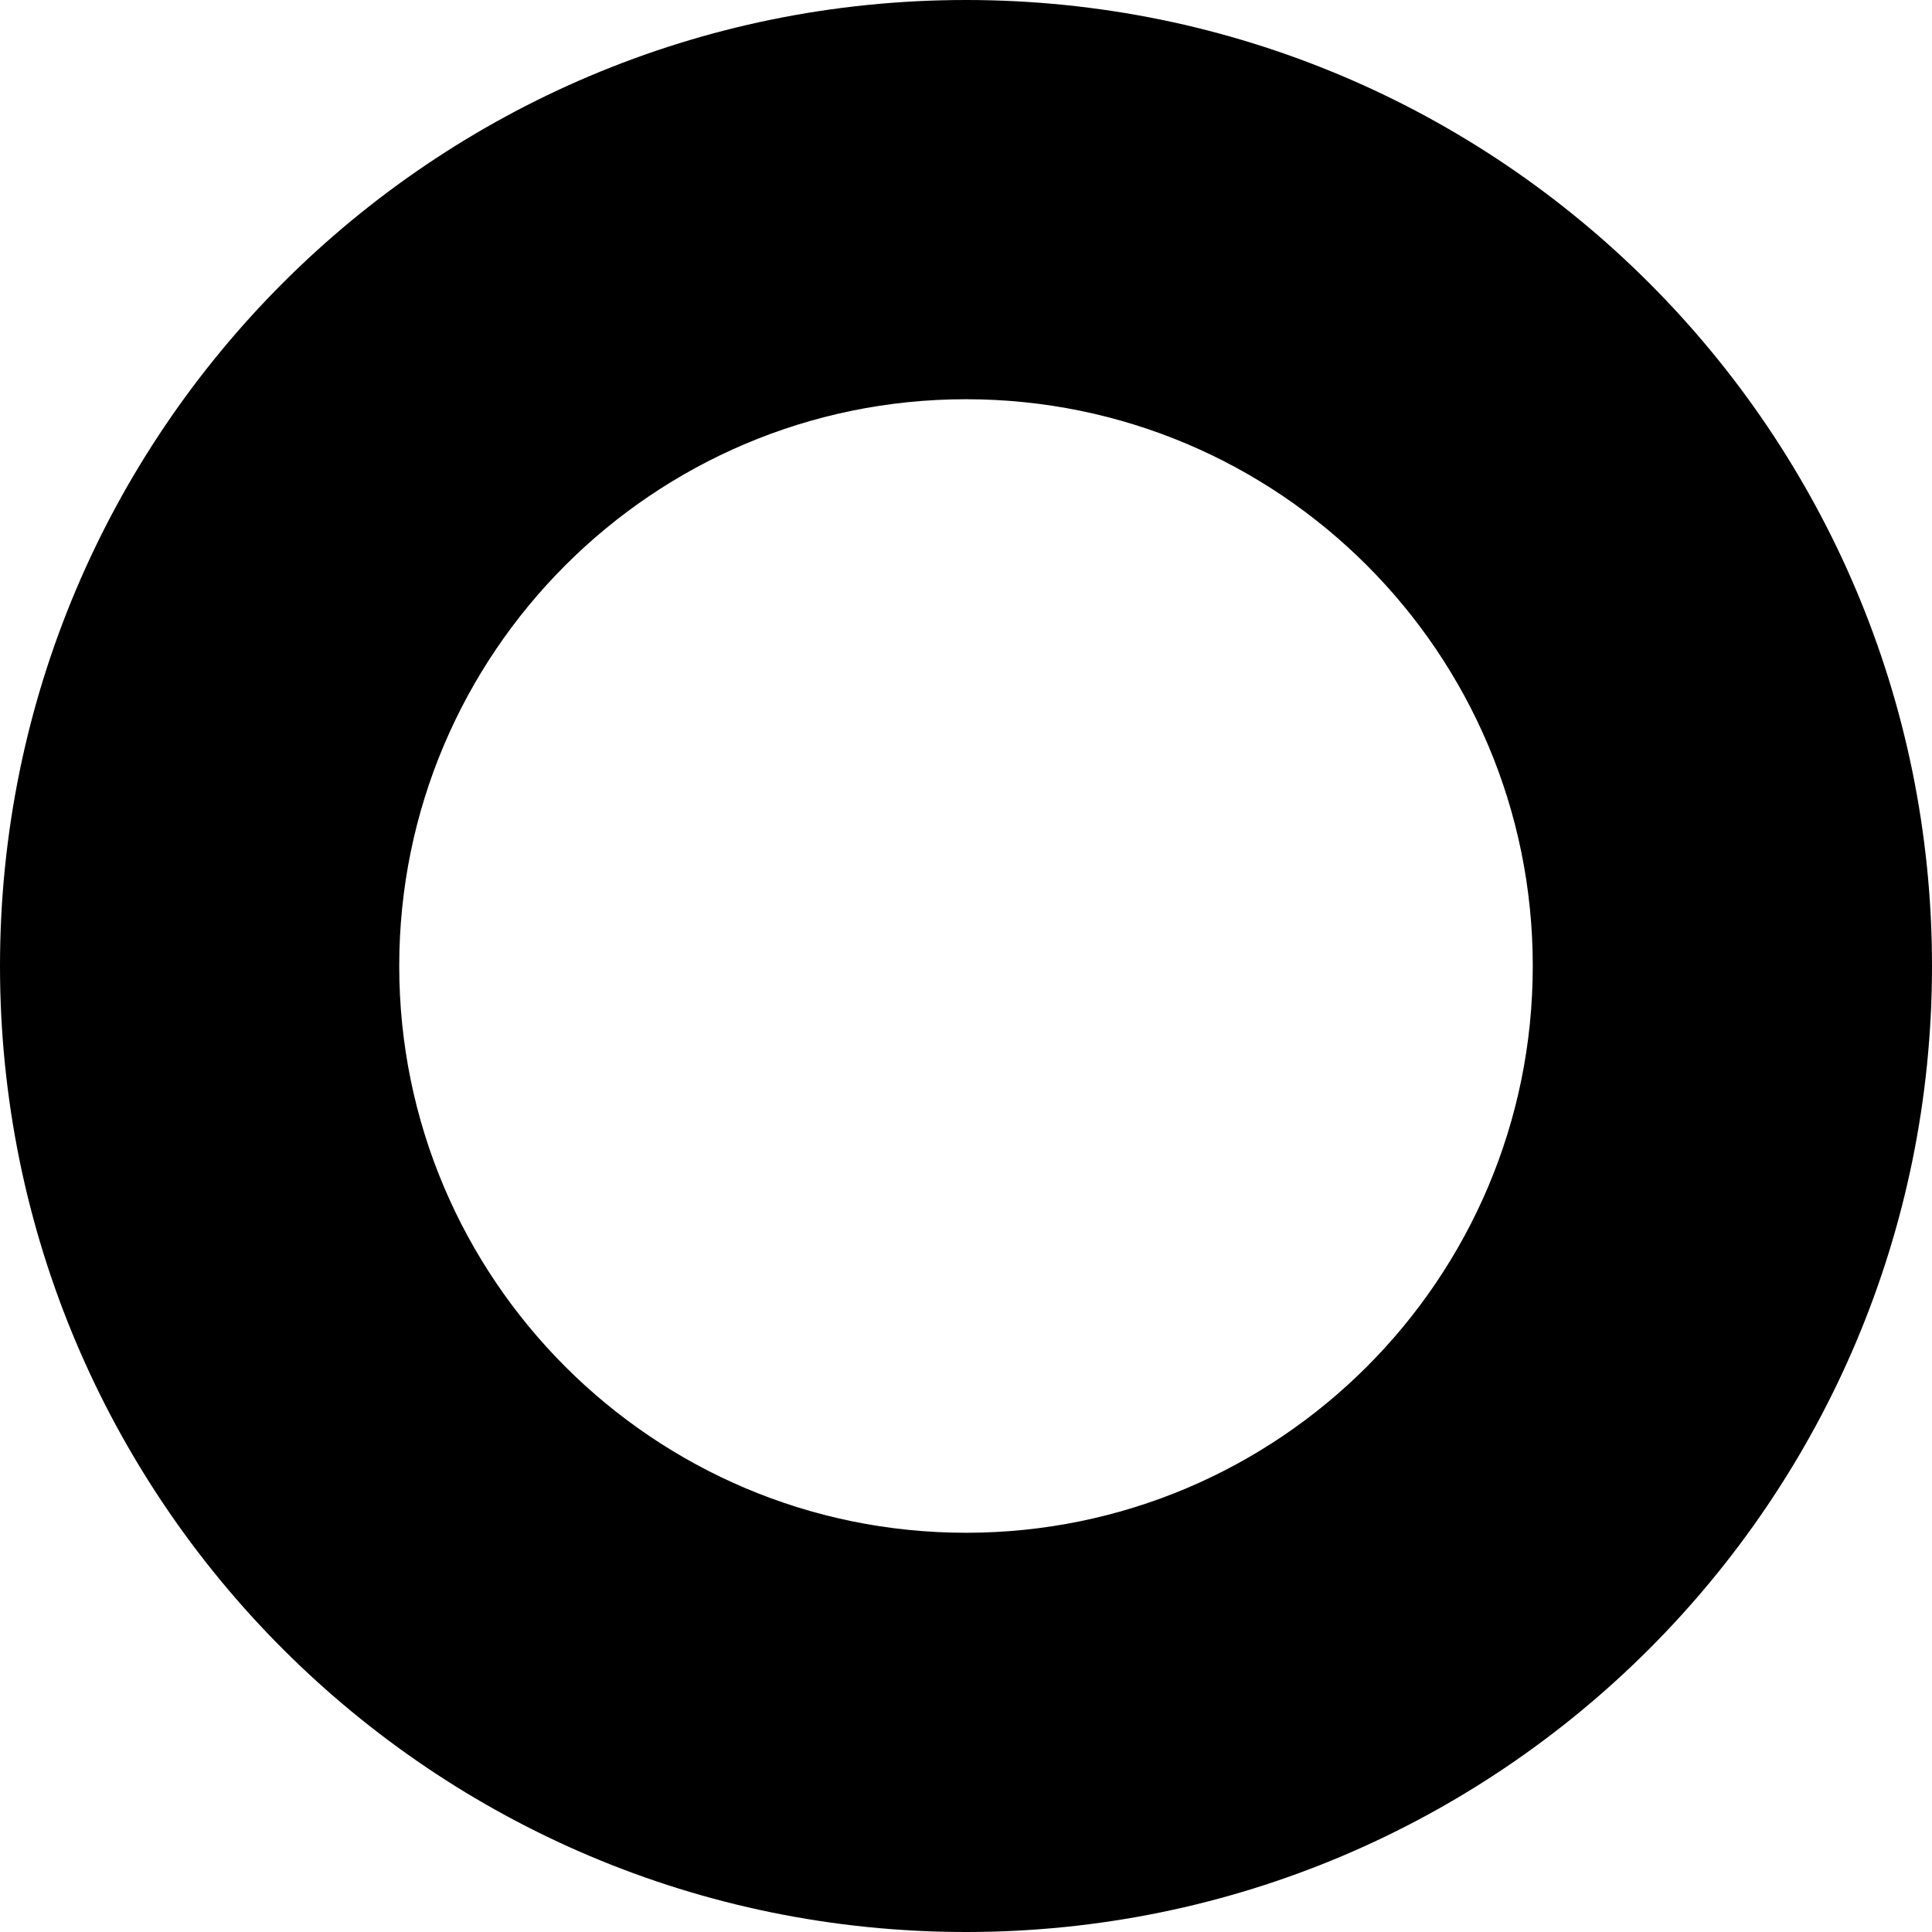 <svg xmlns="http://www.w3.org/2000/svg" xml:space="preserve" viewBox="0 0 512 512"><path d="M256 512C114.6 512 0 397.4 0 256S114.6 0 256 0s256 114.6 256 256-114.6 256-256 256m0-105.8c82.9 0 150.2-67.2 150.2-150.2S338.9 105.8 256 105.8 105.8 173.1 105.8 256 173.1 406.2 256 406.2"/></svg>